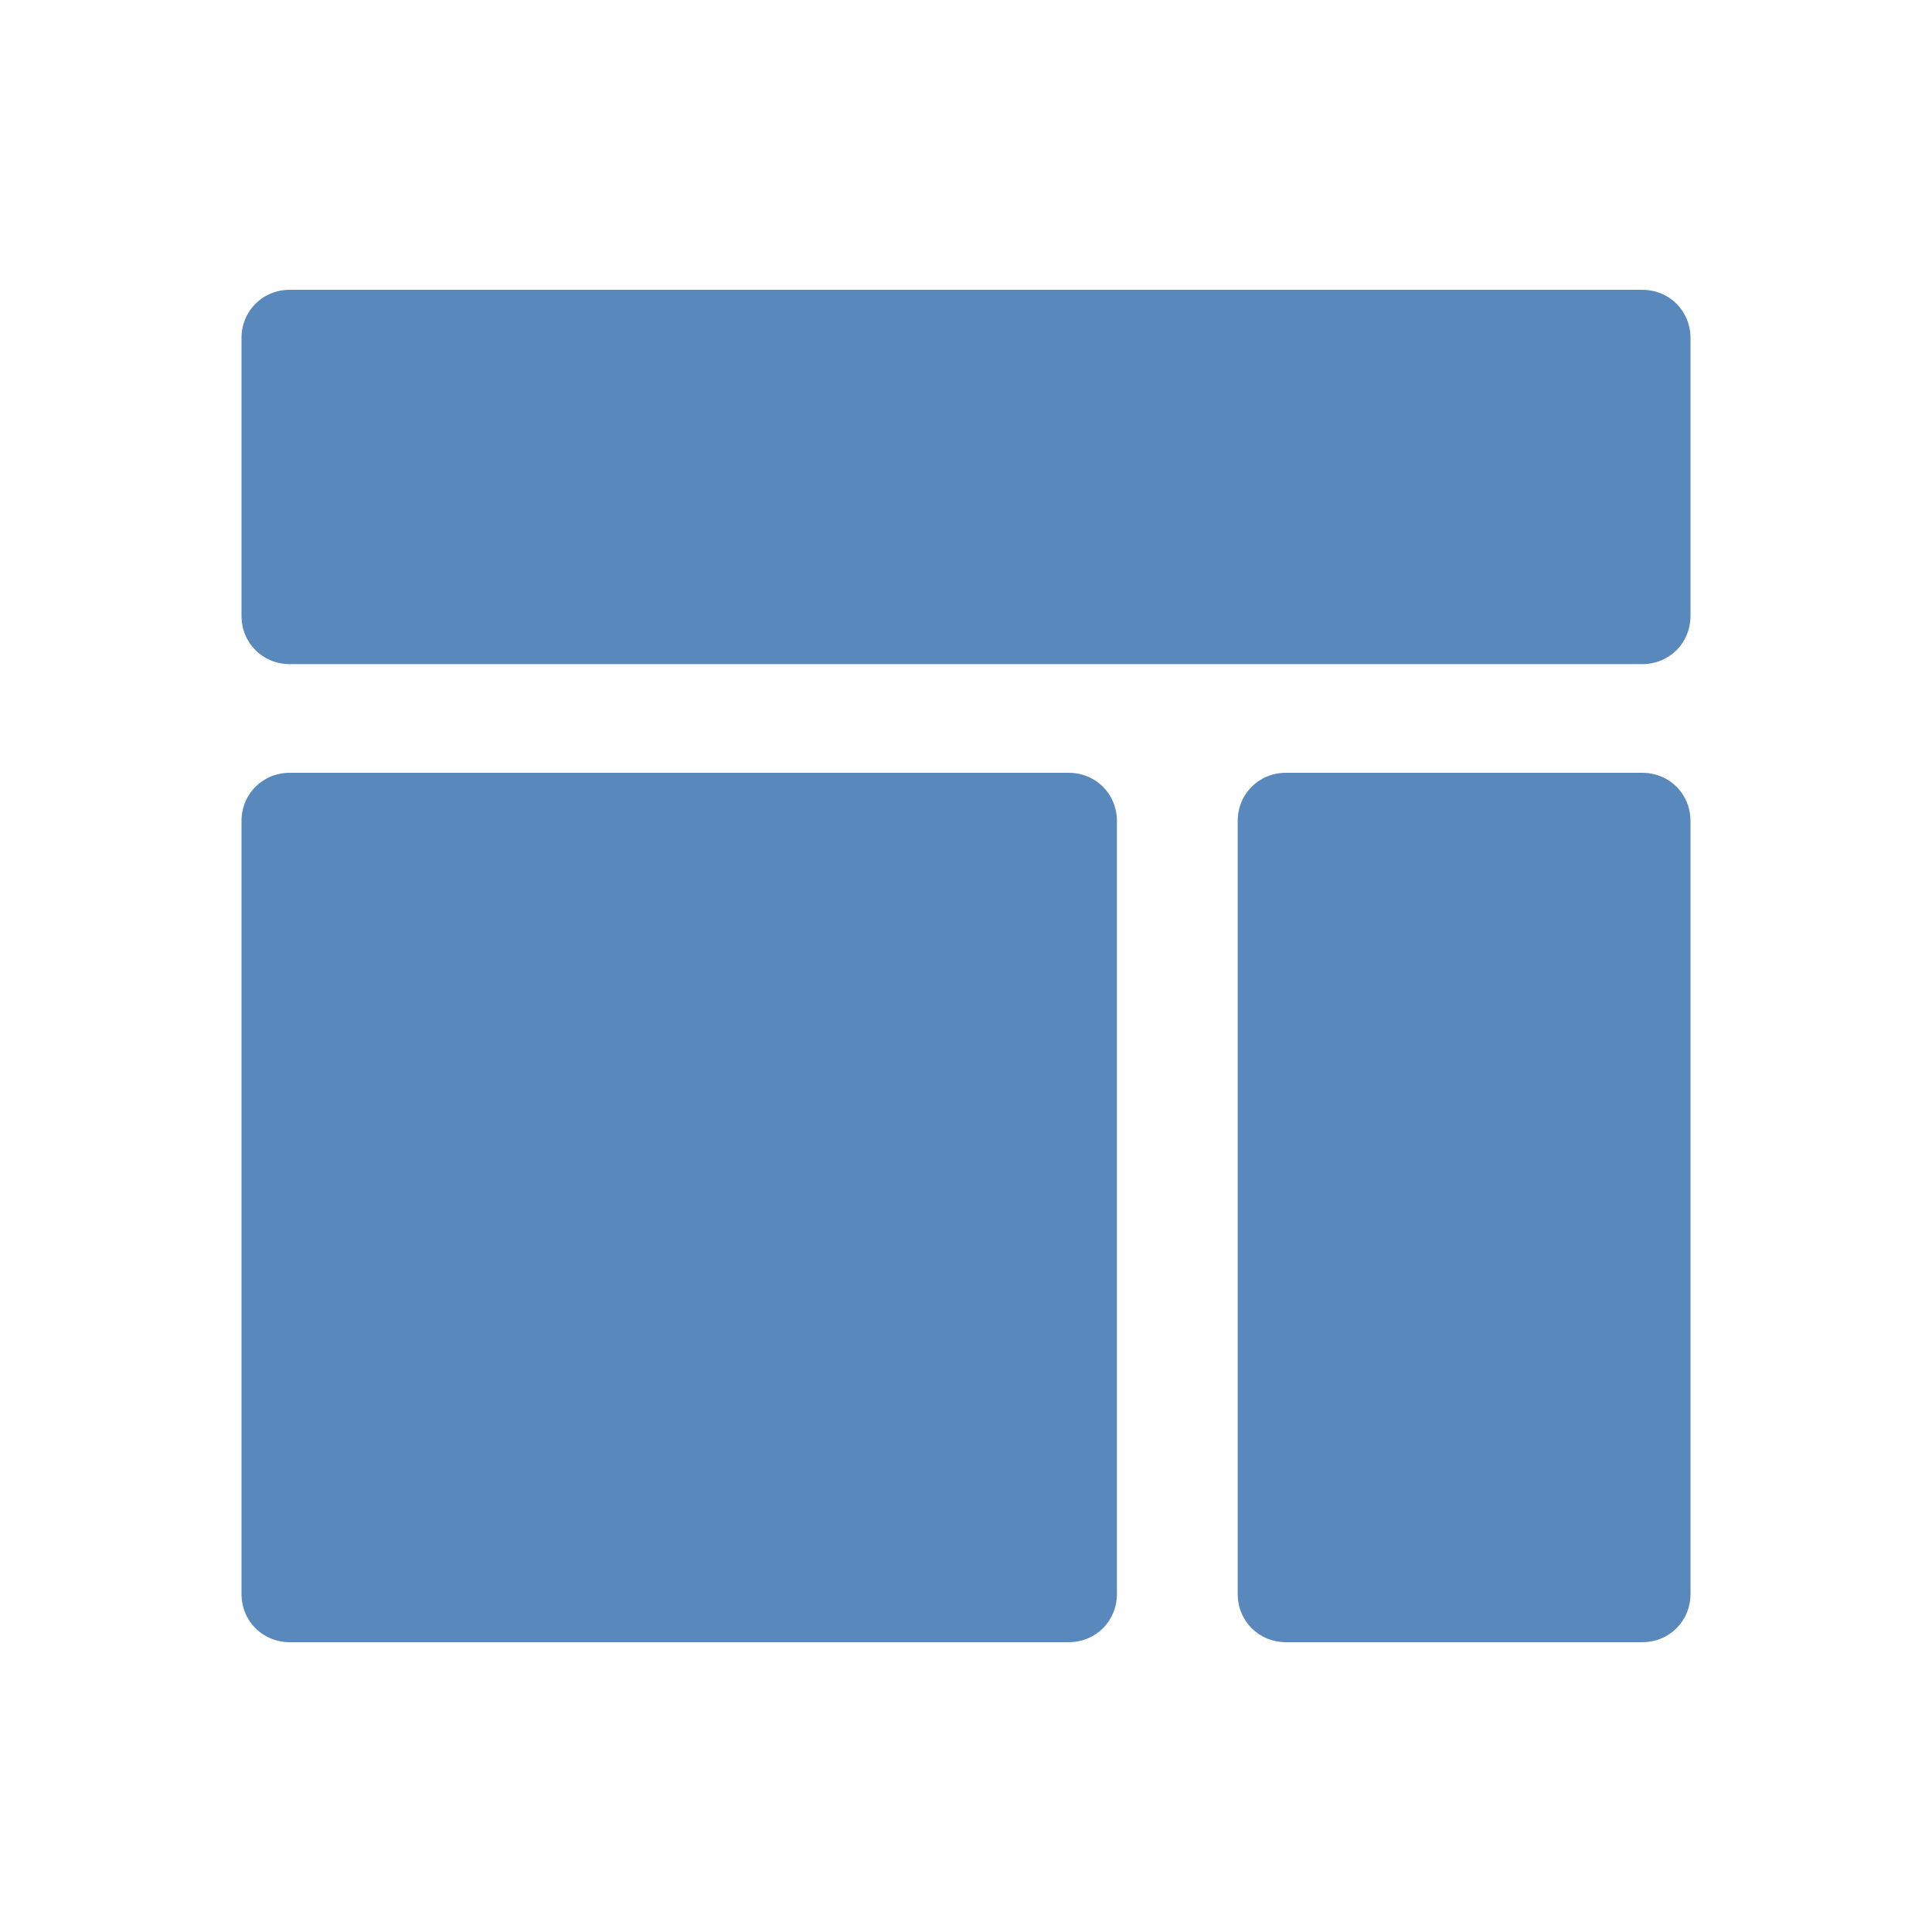 <svg viewBox="-265 388.9 64 64" xml:space="preserve" xmlns="http://www.w3.org/2000/svg" enable-background="new -265 388.9 64 64"><path d="M-210.6 410.9h-44.8c-.9 0-1.6-.7-1.6-1.6v-9.2c0-.9.7-1.6 1.6-1.6h44.8c.9 0 1.6.7 1.6 1.6v9.2c0 .9-.7 1.6-1.6 1.6zM-210.6 443.3h-11.8c-.9 0-1.6-.7-1.6-1.6v-25.6c0-.9.7-1.6 1.6-1.6h11.8c.9 0 1.6.7 1.6 1.6v25.6c0 .9-.7 1.6-1.6 1.6zM-229.6 443.3h-25.8c-.9 0-1.6-.7-1.6-1.6v-25.6c0-.9.7-1.6 1.6-1.6h25.8c.9 0 1.6.7 1.6 1.6v25.6c0 .9-.7 1.6-1.6 1.6z" fill="#5989bc" class="fill-000000"></path></svg>